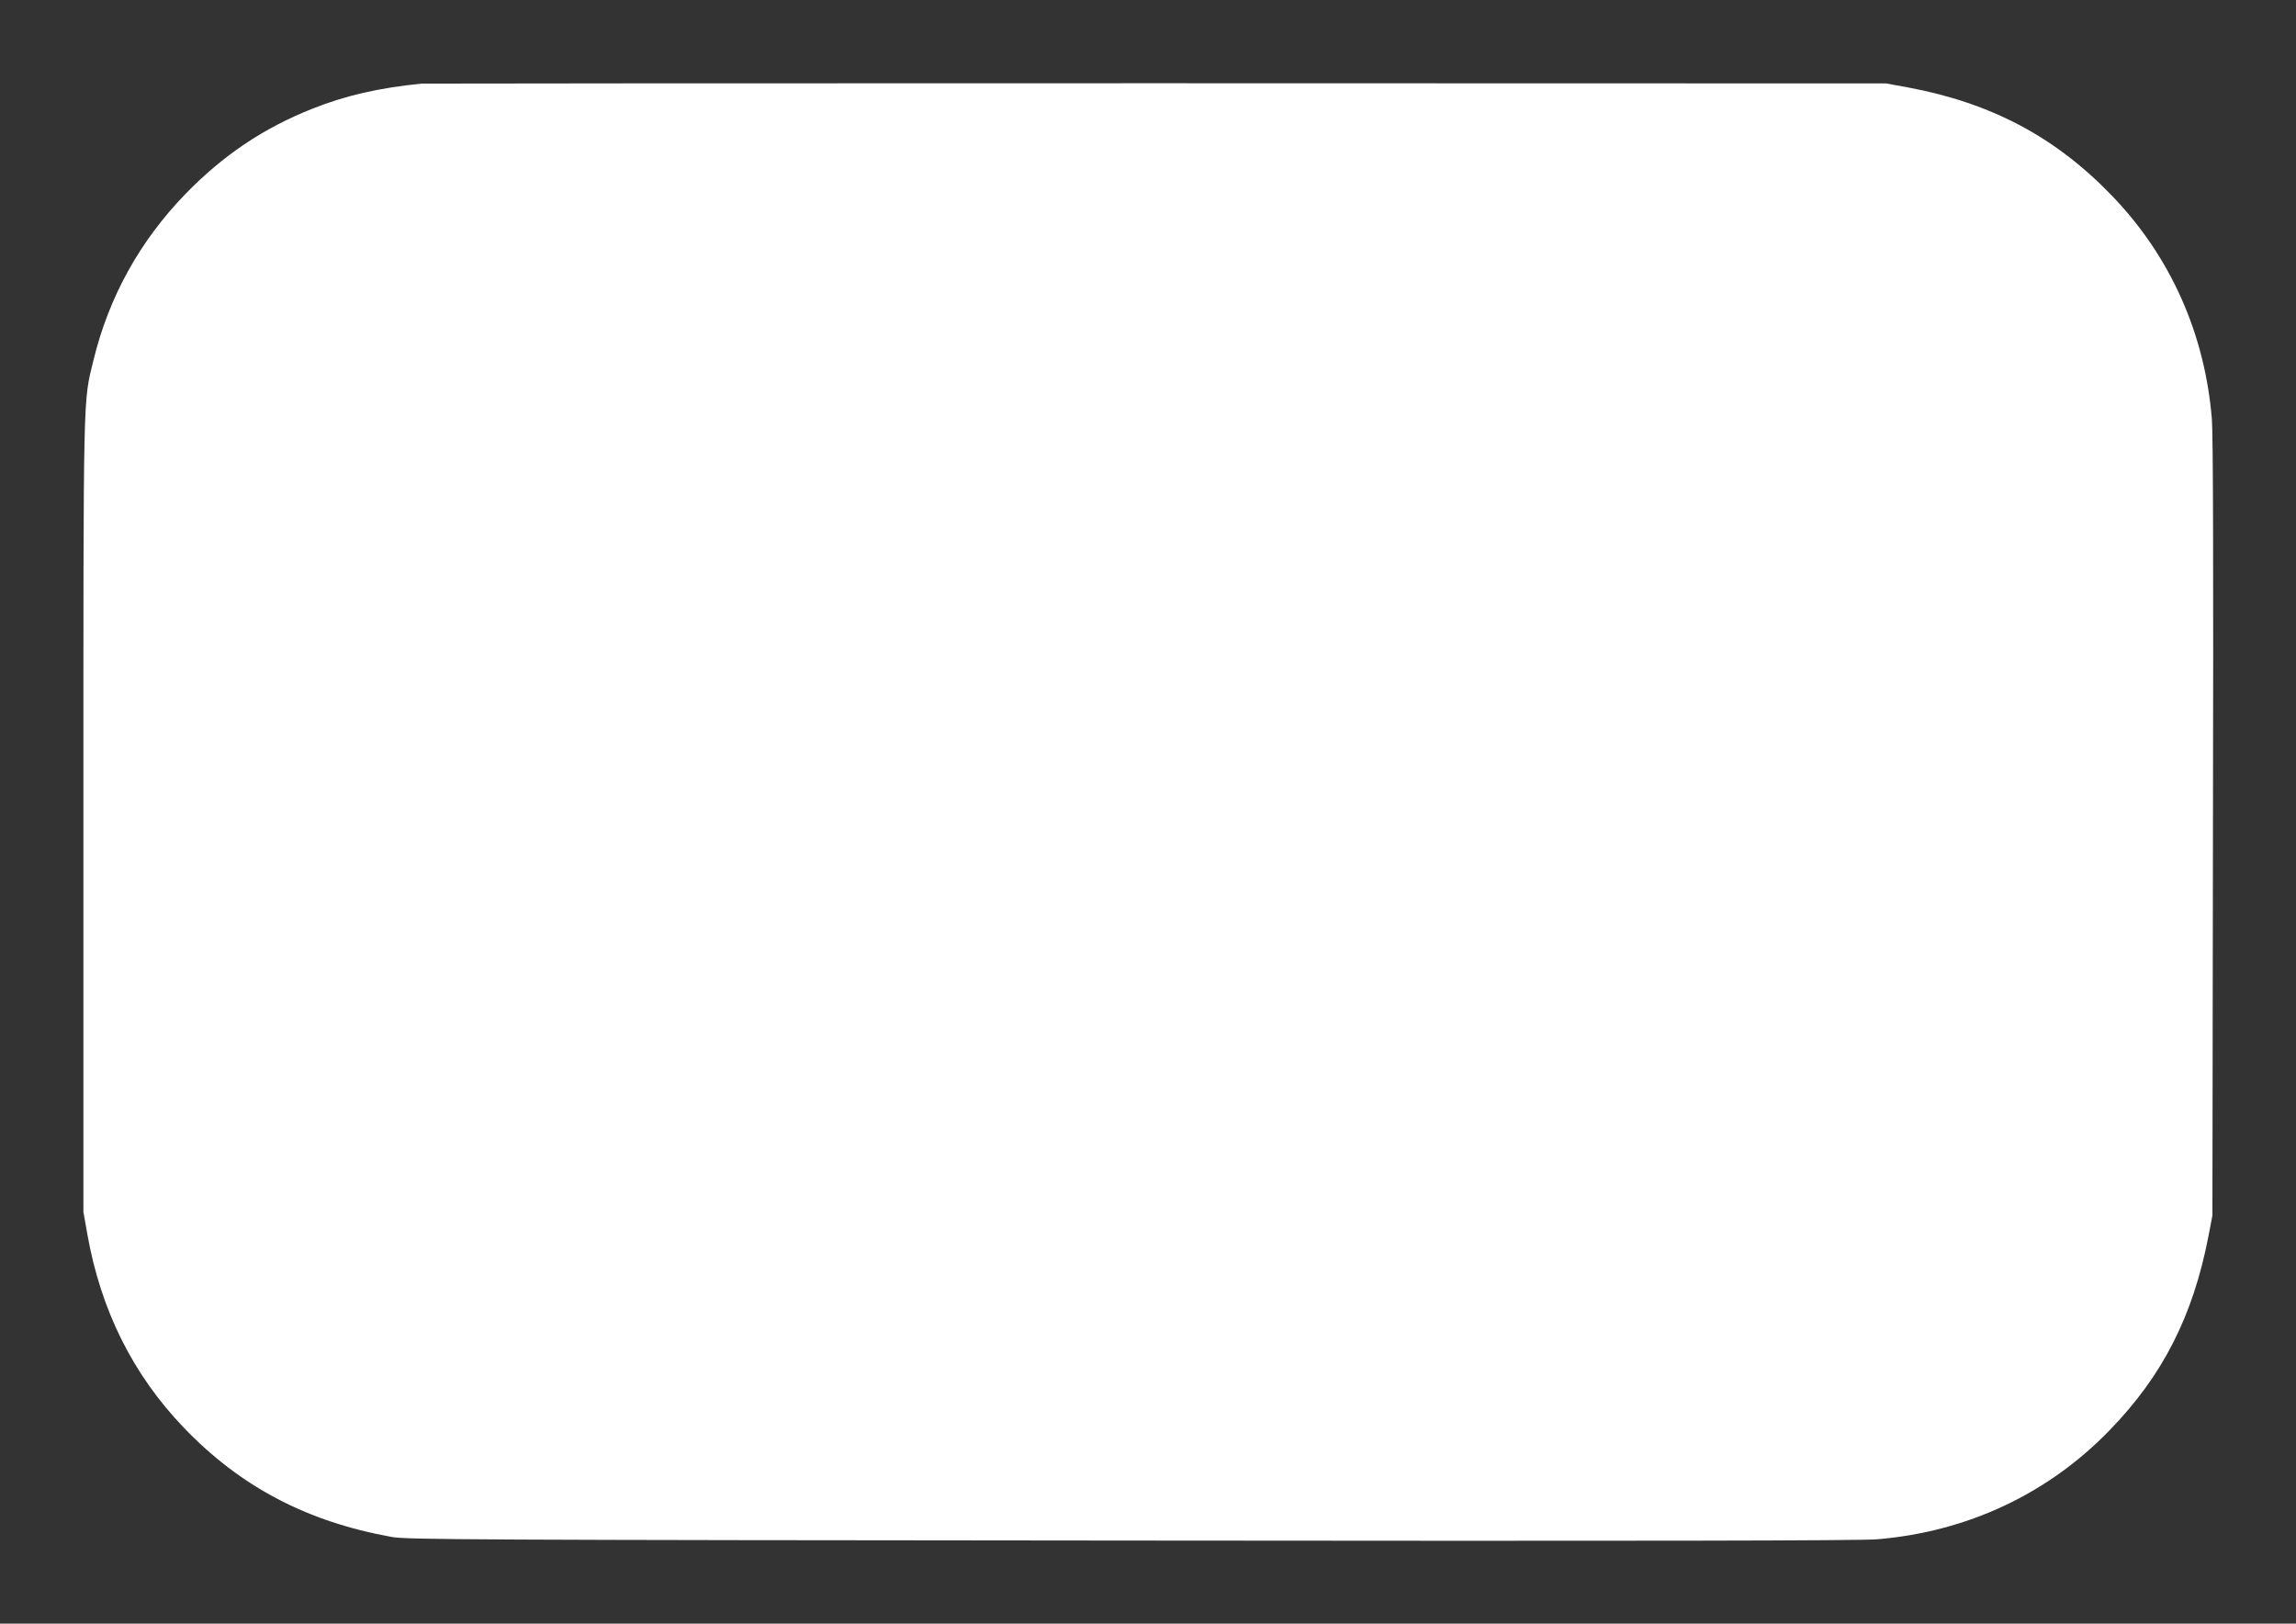 <?xml version="1.0" standalone="no"?>
<!DOCTYPE svg PUBLIC "-//W3C//DTD SVG 20010904//EN"
 "http://www.w3.org/TR/2001/REC-SVG-20010904/DTD/svg10.dtd">
<svg version="1.0" xmlns="http://www.w3.org/2000/svg"
 width="1280pt" height="905pt" viewBox="0 0 1280 905"
 preserveAspectRatio="xMidYMid meet">
<rect x="0" y="0" width="1280" height="905" fill="#333333" stroke="none"/>
<g transform="translate(0,905) scale(0.1,-0.1)"
fill="#ffffff" stroke="none">
<path d="M2350 8584 c-238 -24 -422 -66 -606 -139 -274 -108 -500 -260 -710
-476 -255 -263 -427 -574 -513 -927 -58 -239 -56 -129 -56 -2532 l0 -2215 22
-125 c75 -423 254 -782 537 -1077 317 -331 688 -525 1160 -610 83 -15 434 -17
4121 -20 2862 -3 4068 -1 4160 7 503 42 952 253 1295 607 297 305 466 638 552
1083 l22 115 3 2155 c3 1450 1 2197 -6 2284 -39 477 -231 906 -555 1243 -316
329 -674 519 -1141 606 l-120 22 -4065 1 c-2236 0 -4081 -1 -4100 -2z"/>
</g>
</svg>
